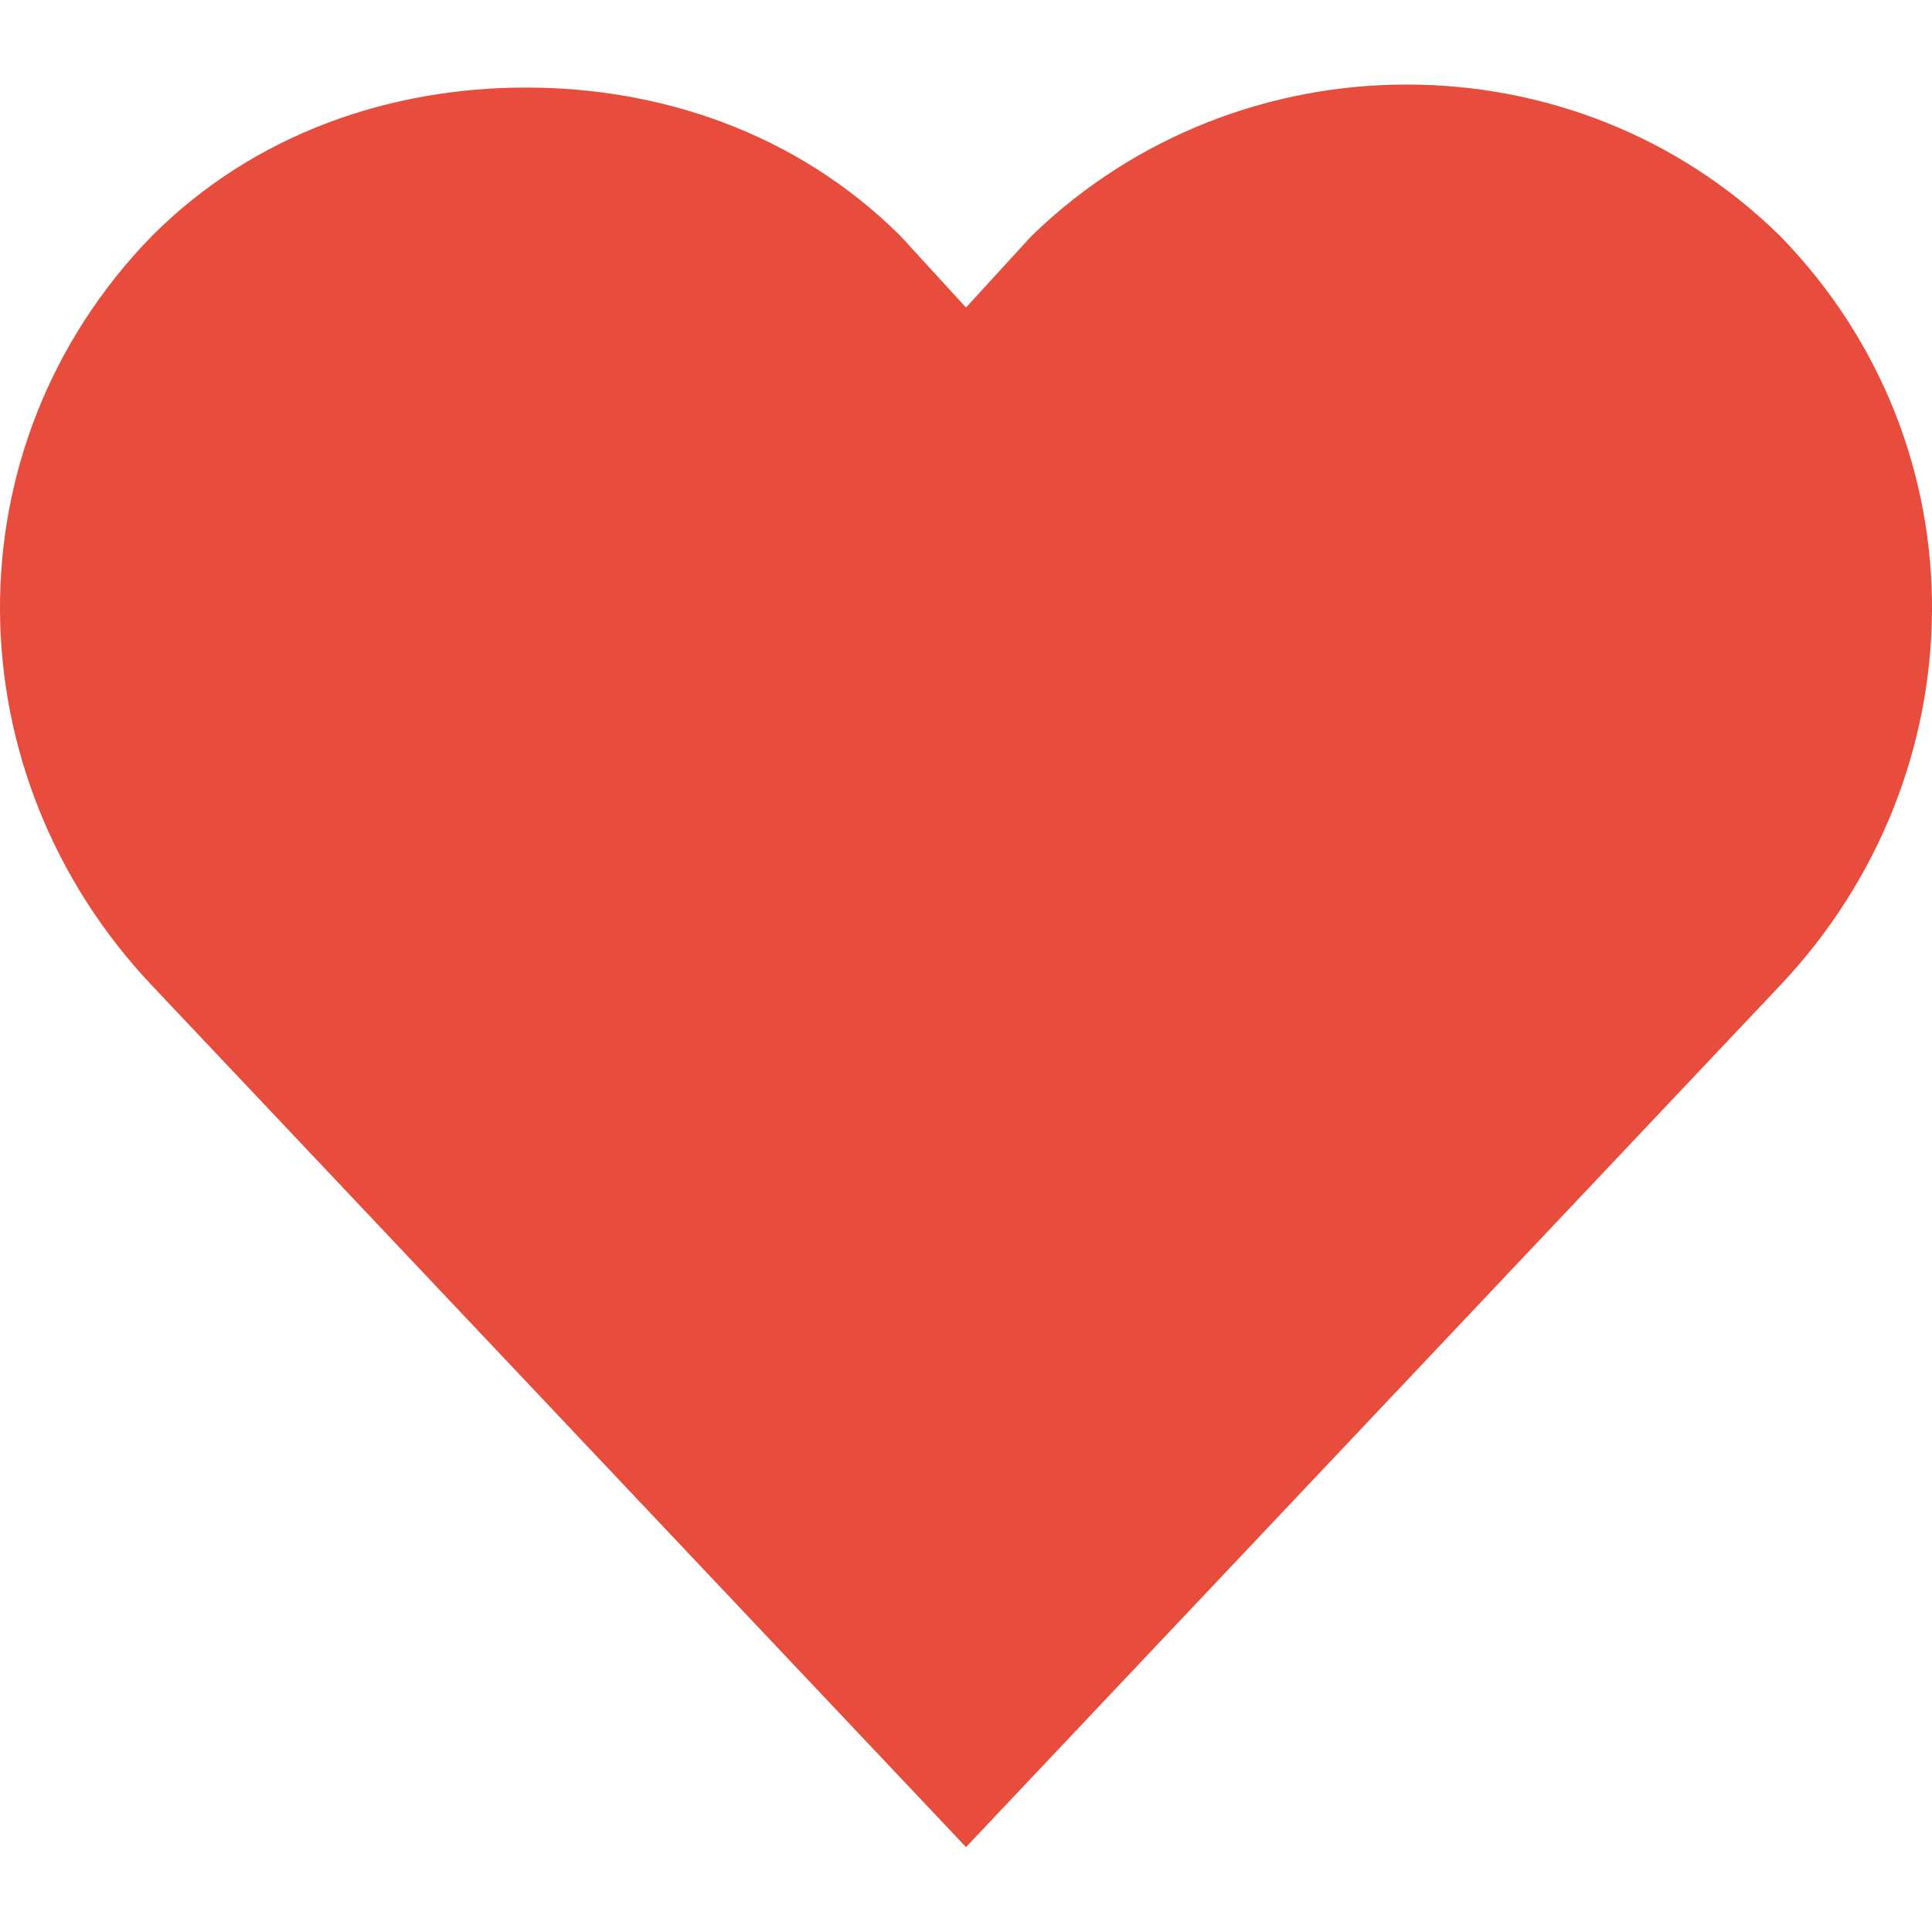 <?xml version="1.0" encoding="utf-8"?>
<!-- Generator: Adobe Illustrator 24.1.1, SVG Export Plug-In . SVG Version: 6.00 Build 0)  -->
<svg version="1.1" id="Layer_1" xmlns="http://www.w3.org/2000/svg" xmlns:xlink="http://www.w3.org/1999/xlink" x="0px" y="0px"
	 viewBox="0 0 512 512" style="enable-background:new 0 0 512 512;" xml:space="preserve">
<style type="text/css">
	.st0{fill:#E74C3C;}
</style>
<g id="XMLID_1_">
	<path id="XMLID_3_" class="st0" d="M139.4,23.2c-35.4,0-71.7,11.8-99.2,39.4c-54.4,55.9-52.8,142.6,0,198.5L256,489.5l215.8-228.4
		c52.8-55.9,54.4-142.6,0-198.5c-54.4-53.6-143.4-53.6-198.5,0L256,81.5l-17.3-18.9C211.1,35.1,174.9,23.2,139.4,23.2z"/>
</g>
</svg>
